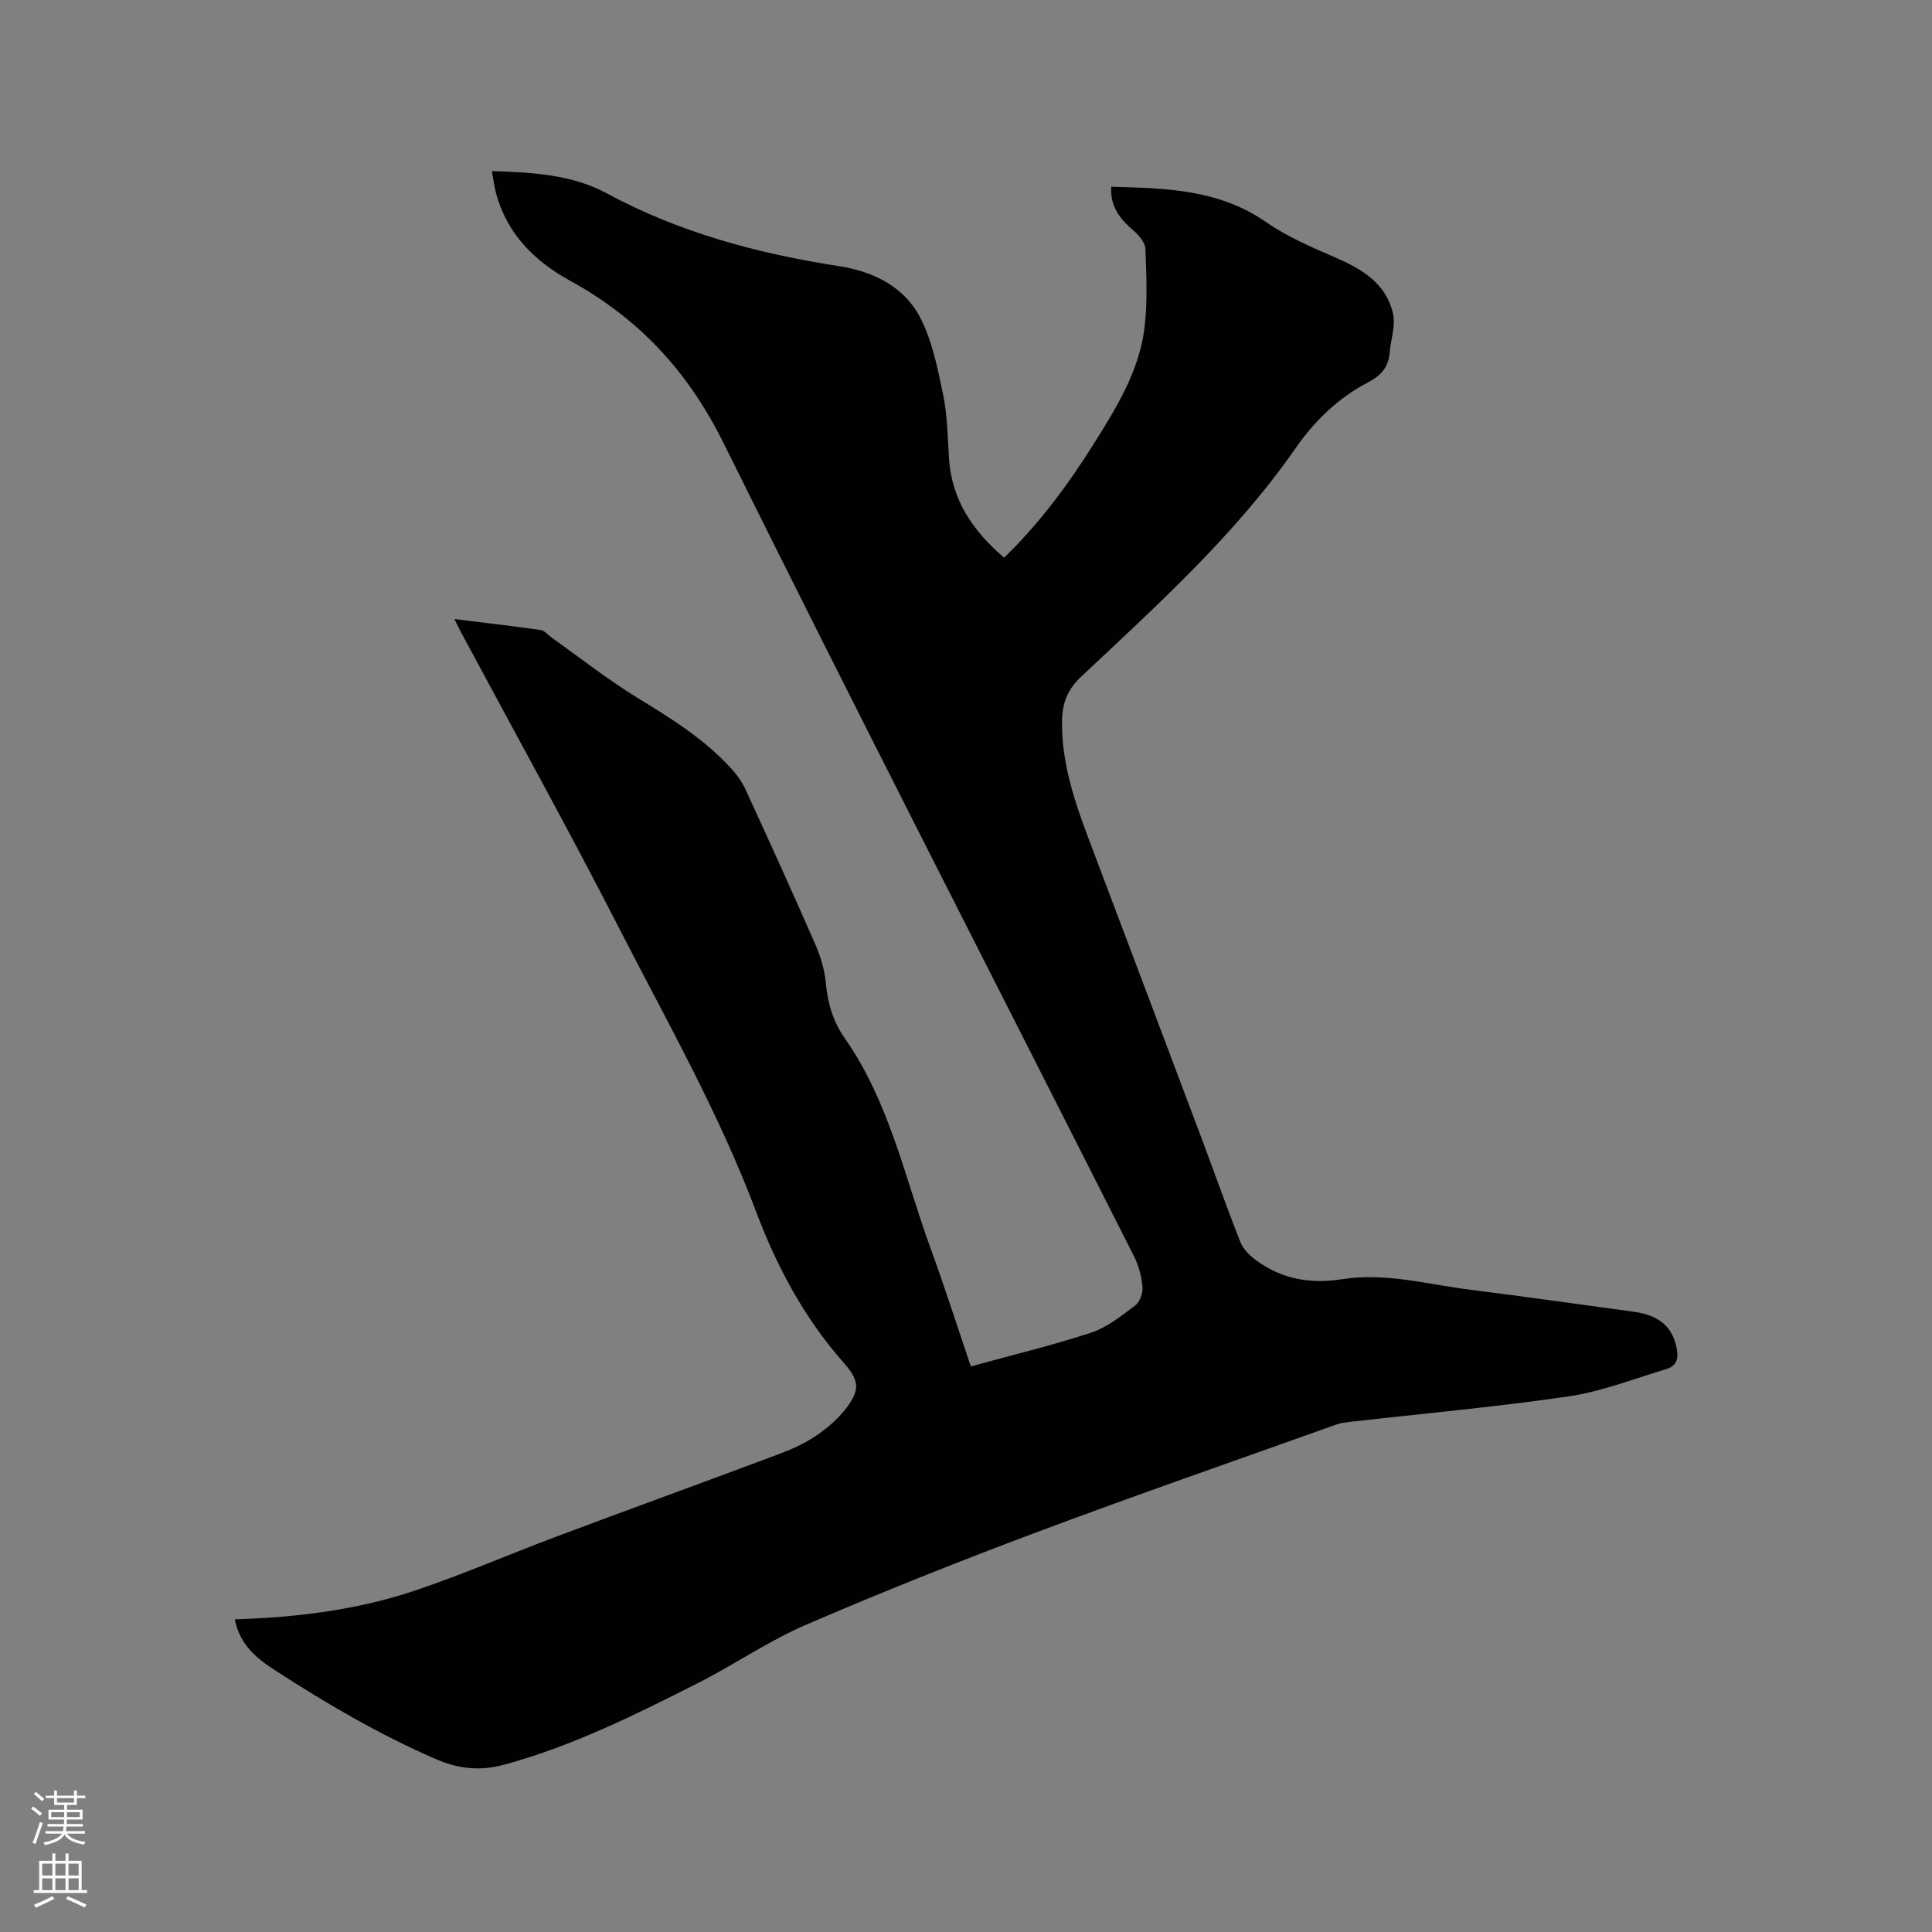 <svg enable-background="new 0 0 400 400" viewBox="0 0 400 400" xmlns="http://www.w3.org/2000/svg"><rect x="0" y="0" width="400" height="400" fill="#808080" stroke="none"/><path d="m6.44 374.46.42-.45c.65.47 1.27.95 1.85 1.44l-.45.49c-.65-.56-1.25-1.06-1.82-1.48m.93 7.33-.63-.26c.55-1.36 1.05-2.8 1.52-4.33.19.1.38.19.59.27-.46 1.29-.95 2.73-1.48 4.32m-.38-10.38.44-.42c.43.34 1.01.82 1.74 1.44l-.49.49c-.53-.51-1.09-1.01-1.69-1.51m2.5.35h1.72v-1.04h.59v1.04h3.52v-1.04h.59v1.04h1.75v.53h-1.75v1.42h-2.03v.97h3.22v2.03h-3.24c0 .35-.01.66-.03.93h3.32v.53h-3.37c-.03.27-.08.58-.15.94h3.96v.53h-3.71c.67.92 1.93 1.48 3.79 1.68-.13.24-.23.44-.29.59-2.13-.38-3.48-1.08-4.04-2.12-.43.97-1.77 1.72-4.03 2.23-.09-.19-.2-.37-.33-.55 2.1-.42 3.37-1.03 3.81-1.83h-3.36v-.53h3.58c.08-.29.13-.61.16-.94h-3.33v-.53h3.39c.02-.27.04-.58.04-.93h-3.23v-2.03h3.25v-.97h-2.07v-1.42h-1.73zm1.12 3.44v1h2.65c.01-.3.02-.44.01-.4v-.25-.35zm1.19-2h3.52v-.91h-3.52zm4.71 2h-2.63v.59c0 .15-.01.28-.01.4h2.64z" fill="#fbfcfa"/><path d="m13.56 383.74h.63v1.52h2.72v6.07h1.13v.6h-11.06v-.6h1.13v-6.07h2.73v-1.52h.63v1.52h2.1v-1.52zm-2.69 8.83.38.56c-1.24.63-2.53 1.25-3.85 1.85-.1-.21-.21-.42-.34-.63 1.36-.55 2.63-1.15 3.81-1.78m-2.13-4.27h2.1v-2.45h-2.1zm0 3.04h2.1v-2.46h-2.1zm2.72-3.04h2.1v-2.45h-2.1zm0 3.04h2.1v-2.46h-2.1zm6.07 3.6c-1.41-.71-2.7-1.3-3.86-1.78l.35-.56c1.45.62 2.75 1.19 3.88 1.72zm-1.25-9.09h-2.1v2.45h2.1zm-2.09 5.49h2.1v-2.46h-2.1z" fill="#fbfcfa"/><path d="m48.61 335.27c13.04-.42 25.46-1.97 37.36-5.98 10.02-3.38 19.75-7.61 29.66-11.32 14.37-5.39 28.79-10.62 43.16-15.99 3.17-1.18 6.42-2.35 9.26-4.14 2.71-1.71 5.36-3.89 7.26-6.43 2.9-3.88 2.46-5.76-.73-9.38-8.1-9.19-13.79-19.87-18.05-31.2-7.71-20.5-18.52-39.47-28.45-58.86-10.53-20.54-21.73-40.73-32.64-61.08-.39-.73-.74-1.48-1.36-2.72 6.24.77 12.07 1.44 17.87 2.27.83.12 1.53 1.05 2.3 1.6 5.95 4.22 11.7 8.77 17.92 12.56 6.91 4.21 13.7 8.47 19.2 14.49 1.19 1.3 2.27 2.8 3 4.39 4.86 10.58 9.69 21.18 14.35 31.85 1.12 2.57 2.01 5.39 2.26 8.17.38 4.24 1.52 8.04 3.96 11.52 9.23 13.19 12.4 28.88 17.8 43.64 2.9 7.93 5.46 15.99 8.26 24.24 8.46-2.33 16.79-4.32 24.9-6.99 3.32-1.09 6.28-3.48 9.14-5.63.96-.72 1.61-2.59 1.5-3.85-.2-2.16-.79-4.41-1.76-6.34-28.37-56.14-57.1-112.1-85.03-168.46-7.32-14.77-17.49-25.7-31.69-33.49-7.26-3.98-12.96-9.56-15.29-17.86-.42-1.49-.6-3.06-.94-4.86 8.39.25 16.68.75 23.77 4.59 15.17 8.21 31.36 12.49 48.21 15.11 6.94 1.08 13.33 4.2 16.64 10.51 2.54 4.84 3.66 10.54 4.8 15.99.9 4.32.95 8.84 1.23 13.28.55 8.64 4.96 15.05 11.41 20.56 7.4-7.17 13.35-15.26 18.71-23.8 4.57-7.3 9.13-14.7 10.3-23.37.74-5.49.44-11.14.25-16.71-.04-1.3-1.29-2.82-2.39-3.77-2.76-2.37-4.95-4.9-4.69-9.15 11.2.31 22.2.49 31.99 7.28 4.3 2.98 9.23 5.14 14.07 7.22 5.66 2.44 10.83 5.37 12.28 11.79.57 2.49-.47 5.34-.69 8.03-.24 3.01-1.76 4.77-4.49 6.19-6.12 3.18-11.07 7.98-14.95 13.57-12.53 18.01-28.71 32.56-44.52 47.44-2.86 2.69-3.84 5.54-3.88 9.19-.11 9.68 3.3 18.47 6.64 27.29 7.45 19.7 14.88 39.41 22.3 59.13 2.68 7.13 5.2 14.33 8.01 21.41.59 1.49 2.01 2.84 3.36 3.82 5.31 3.87 11.24 4.84 17.72 3.82 8.97-1.41 17.7 1.09 26.5 2.19 11.24 1.41 22.46 3.01 33.69 4.53 4.55.62 7.99 2.41 9.02 7.48.47 2.31-.02 3.78-2.16 4.42-6.67 2-13.27 4.62-20.1 5.63-14.98 2.2-30.09 3.55-45.14 5.27-1.04.12-2.12.25-3.09.59-20.72 7.4-41.52 14.61-62.12 22.33-16.05 6.01-31.99 12.36-47.72 19.15-7.74 3.34-14.79 8.24-22.34 12.06-12.94 6.54-25.92 13.02-40.03 16.86-5.01 1.36-9.4.93-14.3-1.2-11.62-5.05-22.45-11.39-33.03-18.24-3.87-2.49-7.44-5.31-8.48-10.64z" fill="#010100"/></svg>